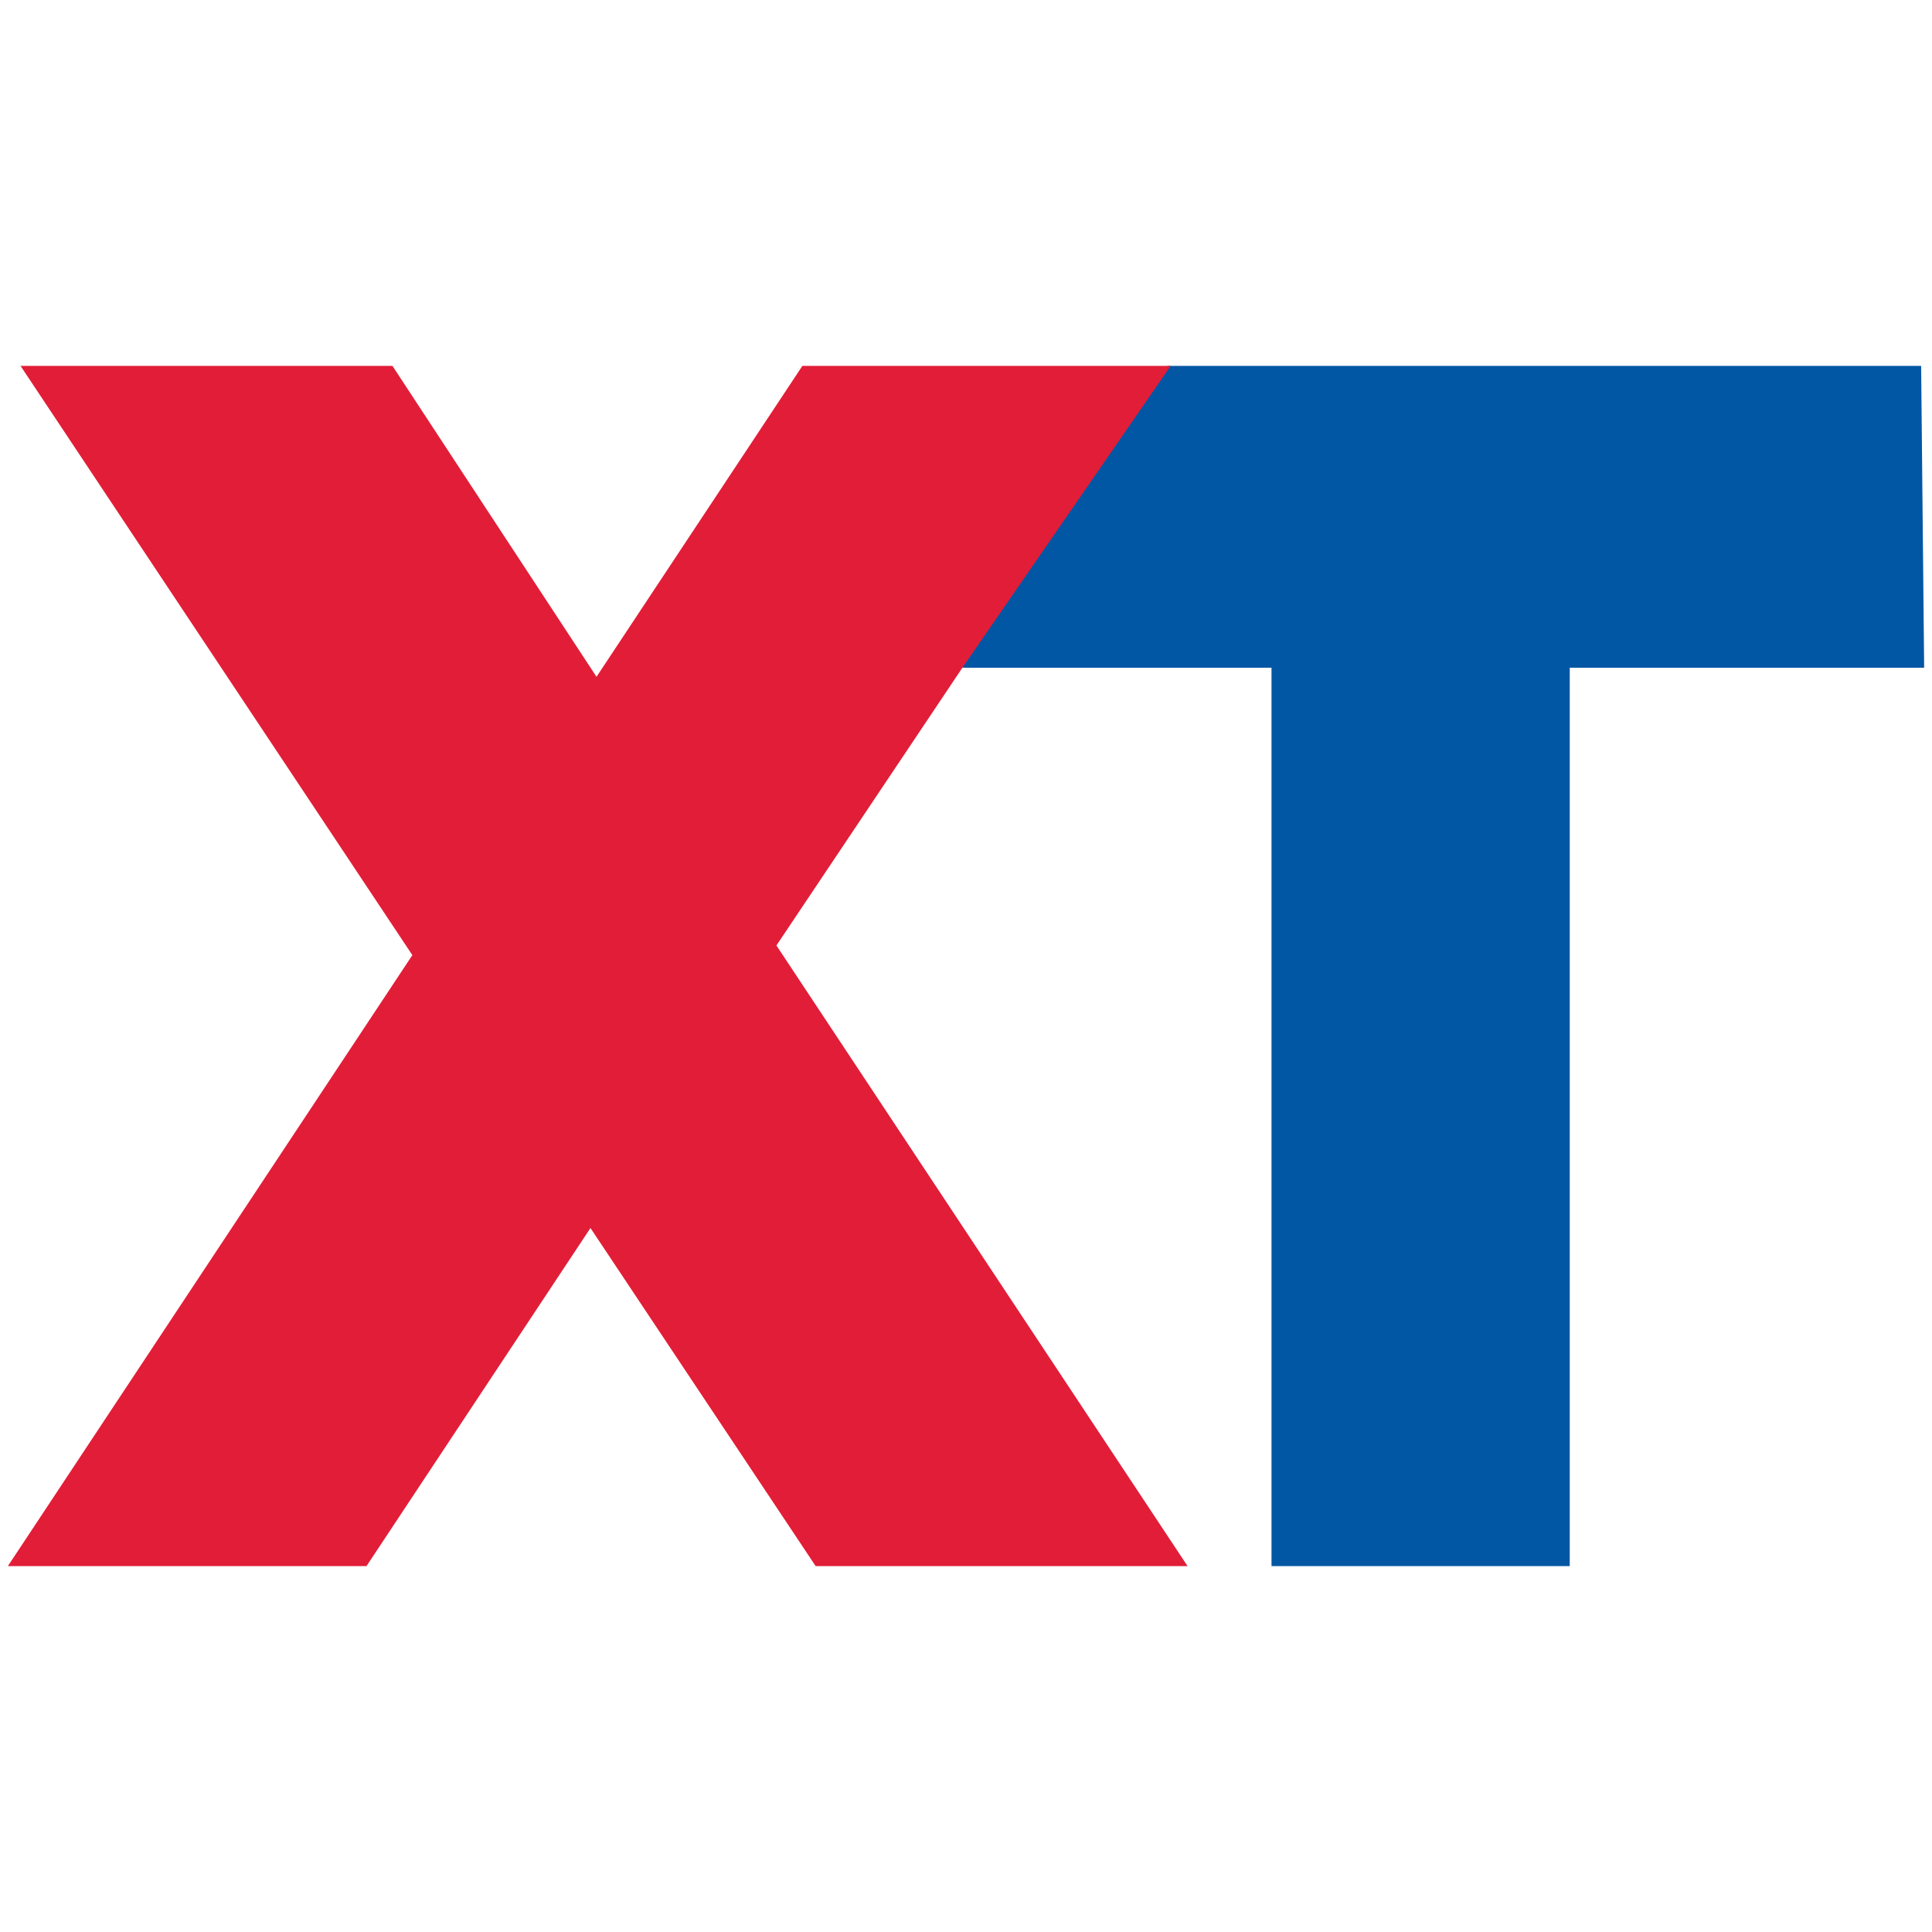 <?xml version="1.0" encoding="utf-8"?>
<!-- Generator: Adobe Illustrator 28.1.0, SVG Export Plug-In . SVG Version: 6.00 Build 0)  -->
<svg version="1.1" id="Layer_1" xmlns="http://www.w3.org/2000/svg" xmlns:xlink="http://www.w3.org/1999/xlink" x="0px" y="0px"
	 viewBox="0 0 32 32" style="enable-background:new 0 0 32 32;" xml:space="preserve">
<style type="text/css">
	.st0{fill:#0257A4;}
	.st1{fill:#E21D38;}
</style>
<g>
	<path class="st0" d="M31.87,11.06H26v14.88h-4.94V11.06h-5.13l3.41-5h12.48"/>
	<path class="st1" d="M15.94,11.06l-3.08,4.6l6.81,10.28h-6.16l-3.73-5.6l-3.71,5.6H0.13l6.7-10.12L0.34,6.06H6.5l3.38,5.15
		l3.41-5.15l6.1,0"/>
</g>
</svg>
